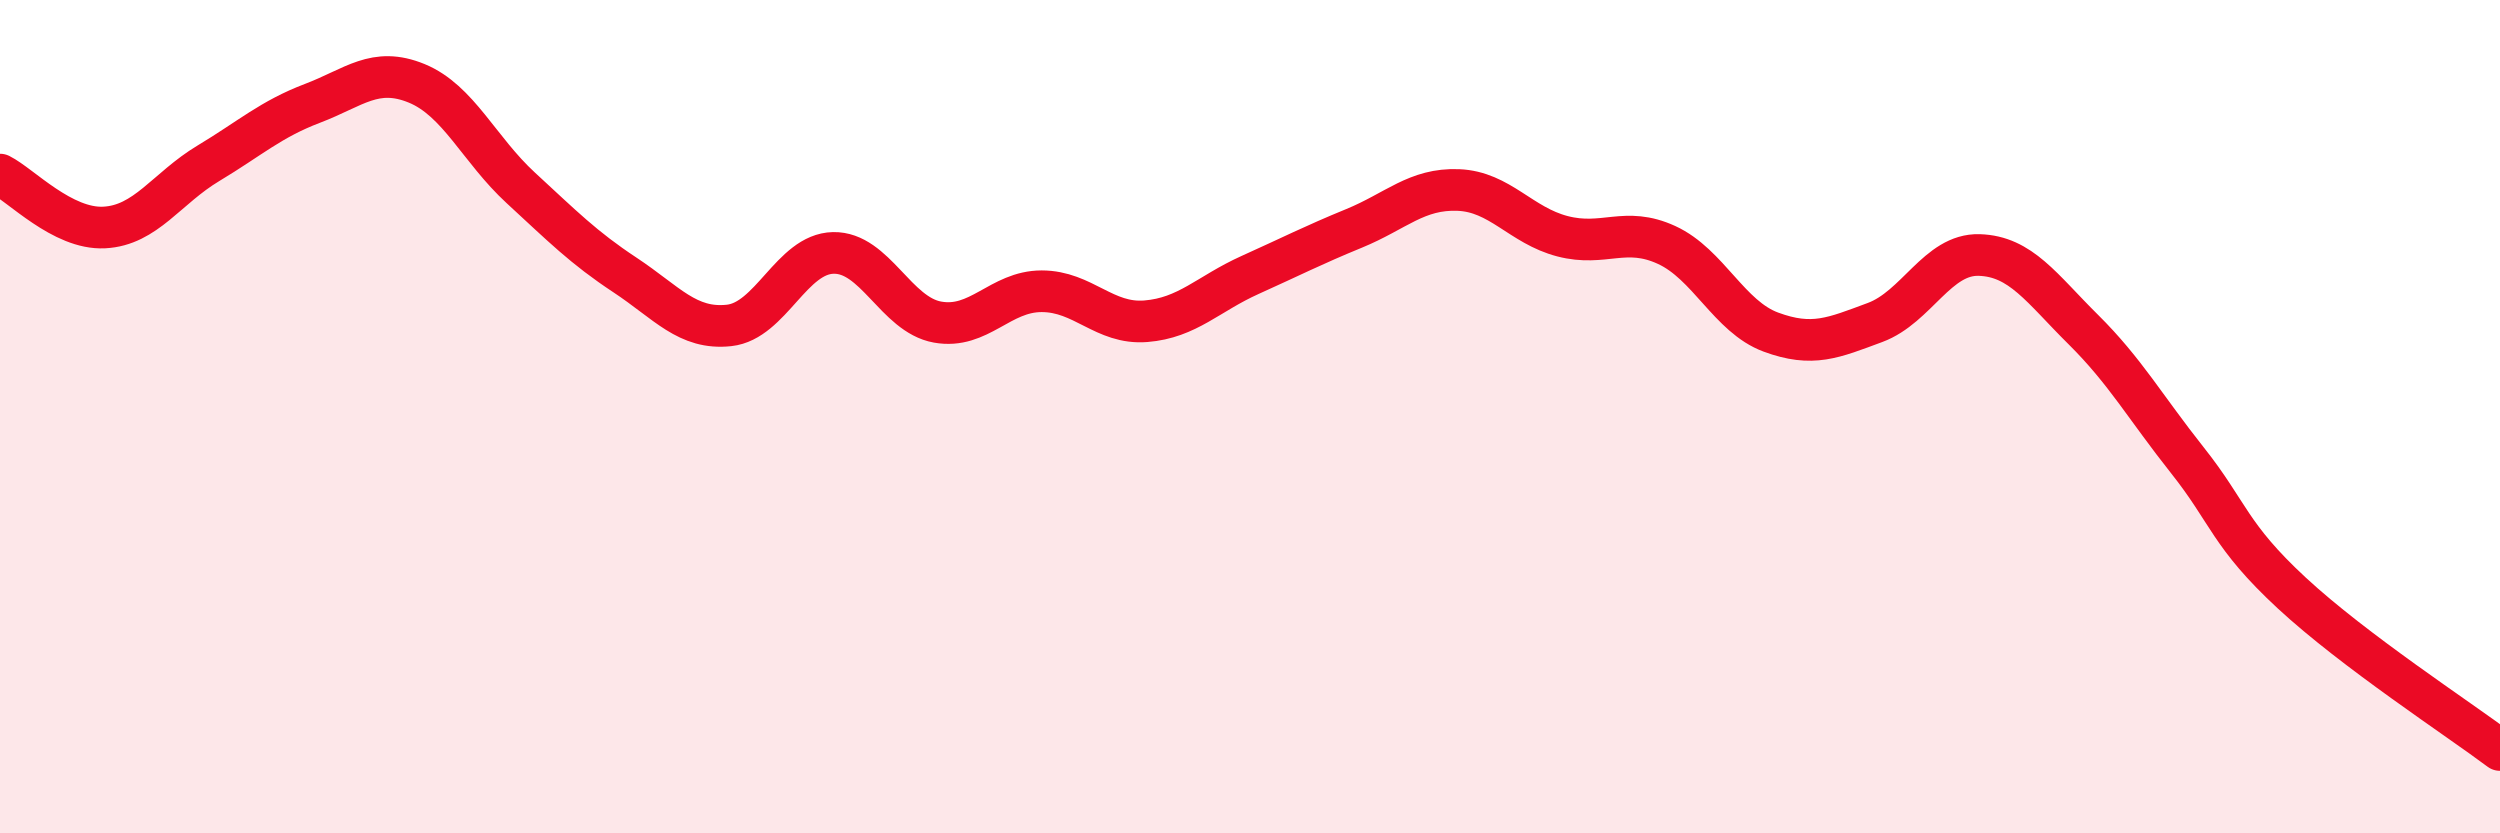 
    <svg width="60" height="20" viewBox="0 0 60 20" xmlns="http://www.w3.org/2000/svg">
      <path
        d="M 0,4.19 C 0.5,4.44 1.5,5.51 2.5,5.46 C 3.5,5.41 4,4.52 5,3.92 C 6,3.32 6.5,2.86 7.5,2.48 C 8.5,2.1 9,1.59 10,2 C 11,2.41 11.5,3.59 12.5,4.51 C 13.5,5.43 14,5.94 15,6.6 C 16,7.26 16.5,7.92 17.5,7.81 C 18.5,7.7 19,6.09 20,6.07 C 21,6.05 21.5,7.55 22.5,7.73 C 23.5,7.91 24,6.99 25,6.99 C 26,6.99 26.5,7.79 27.5,7.71 C 28.5,7.63 29,7.05 30,6.6 C 31,6.15 31.5,5.89 32.5,5.48 C 33.5,5.07 34,4.52 35,4.56 C 36,4.6 36.5,5.41 37.5,5.67 C 38.5,5.93 39,5.42 40,5.88 C 41,6.34 41.5,7.6 42.5,7.97 C 43.5,8.34 44,8.11 45,7.74 C 46,7.37 46.5,6.09 47.5,6.12 C 48.5,6.15 49,6.92 50,7.91 C 51,8.9 51.5,9.79 52.5,11.05 C 53.5,12.31 53.5,12.84 55,14.23 C 56.5,15.62 59,17.25 60,18L60 20L0 20Z"
        fill="#EB0A25"
        opacity="0.1"
        stroke-linecap="round"
        stroke-linejoin="round"
      />
      <path
        d="M 0,4.19 C 0.5,4.44 1.5,5.51 2.5,5.46 C 3.5,5.41 4,4.52 5,3.92 C 6,3.32 6.5,2.86 7.5,2.48 C 8.5,2.1 9,1.59 10,2 C 11,2.41 11.5,3.59 12.5,4.51 C 13.5,5.43 14,5.94 15,6.6 C 16,7.26 16.5,7.92 17.5,7.81 C 18.5,7.7 19,6.09 20,6.07 C 21,6.05 21.5,7.55 22.5,7.73 C 23.5,7.91 24,6.99 25,6.99 C 26,6.99 26.5,7.79 27.5,7.71 C 28.5,7.63 29,7.05 30,6.6 C 31,6.15 31.5,5.89 32.5,5.48 C 33.5,5.07 34,4.52 35,4.56 C 36,4.6 36.5,5.41 37.5,5.67 C 38.5,5.93 39,5.42 40,5.88 C 41,6.34 41.5,7.6 42.5,7.97 C 43.5,8.34 44,8.11 45,7.74 C 46,7.37 46.5,6.09 47.5,6.12 C 48.5,6.15 49,6.92 50,7.91 C 51,8.9 51.5,9.79 52.5,11.05 C 53.5,12.31 53.5,12.84 55,14.23 C 56.5,15.62 59,17.25 60,18"
        stroke="#EB0A25"
        stroke-width="1"
        fill="none"
        stroke-linecap="round"
        stroke-linejoin="round"
      />
    </svg>
  